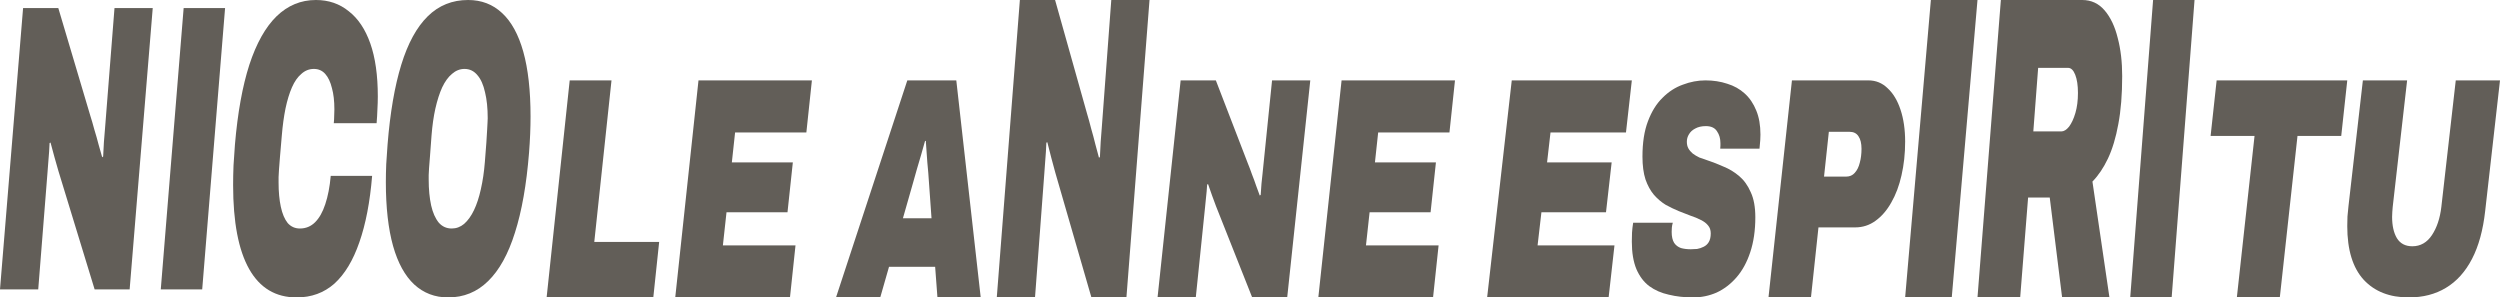 <svg width="311" height="37" viewBox="0 0 311 37" fill="none" xmlns="http://www.w3.org/2000/svg">
<path d="M299.645 37C297.271 37 295.403 36.267 294.042 34.801C292.681 33.31 292 31.086 292 28.129C292 27.743 292.008 27.344 292.025 26.933C292.058 26.521 292.1 26.097 292.149 25.66L293.942 10H299.446L297.653 25.737C297.636 25.943 297.619 26.149 297.603 26.354C297.586 26.56 297.578 26.766 297.578 26.971C297.578 28.077 297.777 28.964 298.176 29.633C298.591 30.301 299.23 30.636 300.093 30.636C301.106 30.636 301.919 30.173 302.533 29.247C303.148 28.321 303.538 27.151 303.704 25.737L305.497 10H311L309.157 26.239C308.892 28.63 308.344 30.623 307.514 32.217C306.684 33.811 305.605 35.007 304.277 35.804C302.965 36.601 301.421 37 299.645 37Z" fill="#625E58"/>
<path d="M278.265 37L280.465 16.907H275L275.75 10H292L291.25 16.907H285.809L283.609 37H278.265Z" fill="#625E58"/>
<path d="M265 37L267.845 0H273L270.155 37H265Z" fill="#625E58"/>
<path d="M246 37L248.908 0H259.025C260.147 0 261.076 0.43 261.813 1.291C262.55 2.151 263.095 3.298 263.447 4.733C263.816 6.131 264 7.708 264 9.465C264 11.76 263.84 13.749 263.519 15.435C263.215 17.12 262.782 18.554 262.222 19.737C261.677 20.884 261.036 21.834 260.299 22.587L262.414 37H256.526L254.988 24.577H252.296L251.311 37H246ZM252.945 16.349H256.43C256.75 16.349 257.071 16.152 257.391 15.757C257.712 15.327 257.976 14.753 258.184 14.036C258.393 13.319 258.497 12.495 258.497 11.562C258.497 10.63 258.385 9.877 258.16 9.304C257.936 8.73 257.64 8.443 257.271 8.443H253.546L252.945 16.349Z" fill="#625E58"/>
<path d="M237 37L240.201 0H246L242.799 37H237Z" fill="#625E58"/>
<path d="M220 37L222.917 10H232.433C233.358 10 234.155 10.327 234.824 10.981C235.51 11.609 236.044 12.498 236.426 13.65C236.809 14.801 237 16.122 237 17.613C237 19.105 236.849 20.504 236.546 21.812C236.259 23.095 235.836 24.22 235.278 25.188C234.737 26.155 234.083 26.914 233.318 27.464C232.569 28.013 231.724 28.288 230.783 28.288H226.217L225.284 37H220ZM226.91 21.97H229.66C230.106 21.97 230.465 21.812 230.736 21.498C231.023 21.185 231.23 20.766 231.357 20.243C231.501 19.72 231.572 19.144 231.572 18.516C231.572 17.836 231.445 17.312 231.19 16.946C230.951 16.58 230.584 16.397 230.09 16.397H227.508L226.91 21.97Z" fill="#625E58"/>
<path d="M210.622 37C209.537 37 208.53 36.886 207.602 36.659C206.674 36.456 205.863 36.102 205.171 35.597C204.495 35.091 203.96 34.383 203.566 33.473C203.189 32.563 203 31.426 203 30.06C203 29.706 203.008 29.327 203.024 28.923C203.055 28.493 203.102 28.088 203.165 27.709H208.097C208.034 27.912 207.995 28.114 207.979 28.316C207.964 28.493 207.956 28.67 207.956 28.847C207.956 29.428 208.058 29.883 208.263 30.212C208.467 30.515 208.75 30.73 209.112 30.857C209.474 30.958 209.883 31.008 210.339 31.008C210.575 31.008 210.835 30.996 211.118 30.971C211.401 30.92 211.669 30.831 211.92 30.705C212.188 30.579 212.4 30.389 212.558 30.136C212.731 29.858 212.817 29.492 212.817 29.037C212.817 28.632 212.707 28.303 212.487 28.051C212.266 27.773 211.968 27.545 211.59 27.368C211.212 27.166 210.788 26.989 210.316 26.837C209.844 26.66 209.356 26.471 208.853 26.268C208.302 26.041 207.751 25.775 207.201 25.472C206.666 25.143 206.178 24.726 205.737 24.221C205.313 23.715 204.967 23.083 204.699 22.324C204.447 21.541 204.322 20.593 204.322 19.48C204.322 17.736 204.55 16.27 205.006 15.082C205.462 13.868 206.068 12.895 206.823 12.162C207.578 11.403 208.42 10.86 209.348 10.531C210.276 10.177 211.212 10 212.156 10C213.132 10 214.036 10.139 214.87 10.417C215.704 10.67 216.428 11.074 217.041 11.631C217.655 12.187 218.135 12.895 218.481 13.754C218.827 14.588 219 15.587 219 16.75C219 16.952 218.992 17.18 218.976 17.433C218.961 17.685 218.929 18.039 218.882 18.494H213.997C214.013 18.317 214.021 18.191 214.021 18.115C214.021 18.014 214.021 17.913 214.021 17.812C214.021 17.23 213.879 16.737 213.596 16.333C213.328 15.903 212.864 15.688 212.204 15.688C211.684 15.688 211.244 15.789 210.882 15.992C210.536 16.169 210.276 16.409 210.103 16.712C209.93 16.99 209.844 17.294 209.844 17.622C209.844 17.951 209.907 18.229 210.032 18.456C210.158 18.684 210.339 18.899 210.575 19.101C210.811 19.278 211.087 19.442 211.401 19.594C211.732 19.721 212.093 19.847 212.487 19.973C213.1 20.176 213.745 20.428 214.422 20.732C215.114 21.01 215.759 21.402 216.357 21.907C216.955 22.413 217.435 23.083 217.796 23.917C218.174 24.726 218.363 25.763 218.363 27.027C218.363 28.67 218.15 30.124 217.726 31.388C217.317 32.626 216.75 33.663 216.027 34.497C215.303 35.331 214.477 35.964 213.549 36.393C212.62 36.798 211.645 37 210.622 37Z" fill="#625E58"/>
<path d="M185 37L188.063 10H203L202.272 16.475H192.883L192.456 20.203H200.49L199.787 26.404H191.753L191.276 30.525H200.841L200.113 37H185Z" fill="#625E58"/>
<path d="M164 37L166.893 10H181L180.312 16.475H171.445L171.042 20.203H178.629L177.965 26.404H170.378L169.927 30.525H178.961L178.273 37H164Z" fill="#625E58"/>
<path d="M144 37L146.872 10H151.252L155.23 20.321C155.403 20.74 155.576 21.198 155.748 21.695C155.937 22.166 156.109 22.637 156.266 23.108C156.439 23.552 156.588 23.958 156.714 24.324L156.831 24.246C156.863 23.722 156.894 23.265 156.926 22.872C156.973 22.453 157.02 22.009 157.067 21.538L158.244 10H163L160.128 37H155.772L151.275 25.658C151.134 25.292 150.969 24.847 150.781 24.324C150.592 23.801 150.428 23.33 150.286 22.911L150.169 22.951C150.137 23.526 150.09 24.076 150.027 24.599C149.98 25.122 149.941 25.515 149.91 25.776L148.756 37H144Z" fill="#625E58"/>
<path d="M124 37L126.872 0H131.252L135.23 14.144C135.403 14.717 135.576 15.345 135.748 16.026C135.937 16.672 136.109 17.317 136.266 17.962C136.439 18.572 136.588 19.127 136.714 19.629L136.831 19.522C136.863 18.805 136.894 18.177 136.926 17.64C136.973 17.066 137.02 16.456 137.067 15.811L138.244 0H143L140.128 37H135.772L131.275 21.458C131.134 20.956 130.969 20.346 130.781 19.629C130.592 18.912 130.428 18.267 130.286 17.693L130.169 17.747C130.137 18.536 130.09 19.289 130.027 20.006C129.98 20.723 129.941 21.261 129.91 21.619L128.756 37H124Z" fill="#625E58"/>
<path d="M104 37L112.87 10H118.964L122 37H116.617L116.332 33.193H110.593L109.502 37H104ZM112.324 27.15H115.881L115.573 22.833C115.542 22.388 115.51 21.943 115.478 21.498C115.447 21.054 115.407 20.622 115.36 20.203C115.328 19.759 115.296 19.314 115.265 18.869C115.233 18.424 115.202 17.98 115.17 17.535H115.075C114.917 18.11 114.751 18.699 114.577 19.301C114.403 19.877 114.229 20.465 114.055 21.067C113.897 21.642 113.731 22.231 113.557 22.833L112.324 27.15Z" fill="#625E58"/>
<path d="M84 37L86.893 10H101L100.312 16.475H91.445L91.042 20.203H98.629L97.965 26.404H90.378L89.927 30.525H98.961L98.273 37H84Z" fill="#625E58"/>
<path d="M68 37L70.871 10H76.071L73.929 30.093H82L81.271 37H68Z" fill="#625E58"/>
<path d="M55.745 37C54.103 37 52.697 36.463 51.529 35.389C50.376 34.315 49.5 32.721 48.9 30.608C48.3 28.46 48 25.81 48 22.657C48 21.93 48.016 21.185 48.047 20.423C48.095 19.626 48.15 18.812 48.213 17.98C48.529 14.031 49.097 10.722 49.918 8.055C50.739 5.387 51.837 3.378 53.211 2.027C54.584 0.676 56.258 0 58.232 0C59.889 0 61.295 0.537 62.447 1.611C63.616 2.685 64.5 4.296 65.1 6.444C65.7 8.592 66 11.277 66 14.499C66 15.191 65.984 15.919 65.953 16.681C65.921 17.443 65.874 18.223 65.811 19.02C65.495 22.969 64.91 26.278 64.058 28.945C63.221 31.613 62.108 33.622 60.718 34.973C59.345 36.324 57.687 37 55.745 37ZM56.195 28.426C56.763 28.426 57.276 28.235 57.734 27.854C58.208 27.438 58.618 26.867 58.966 26.139C59.313 25.412 59.597 24.545 59.818 23.541C60.055 22.501 60.221 21.375 60.316 20.163C60.395 19.158 60.458 18.344 60.505 17.721C60.553 17.062 60.584 16.543 60.6 16.162C60.632 15.78 60.647 15.486 60.647 15.278C60.663 15.07 60.671 14.88 60.671 14.707C60.671 13.459 60.56 12.385 60.34 11.485C60.134 10.549 59.818 9.839 59.392 9.354C58.966 8.834 58.429 8.574 57.782 8.574C57.213 8.574 56.692 8.782 56.218 9.198C55.761 9.579 55.358 10.133 55.011 10.861C54.679 11.588 54.395 12.472 54.158 13.511C53.937 14.516 53.779 15.624 53.684 16.837C53.605 17.876 53.542 18.725 53.495 19.383C53.447 20.007 53.408 20.509 53.376 20.89C53.361 21.271 53.345 21.566 53.329 21.774C53.329 21.982 53.329 22.172 53.329 22.346C53.329 23.558 53.432 24.632 53.637 25.567C53.842 26.468 54.158 27.178 54.584 27.698C55.011 28.183 55.547 28.426 56.195 28.426Z" fill="#625E58"/>
<path d="M36.902 37C34.293 37 32.324 35.822 30.994 33.466C29.665 31.11 29 27.629 29 23.021C29 22.224 29.017 21.41 29.05 20.579C29.101 19.747 29.16 18.881 29.227 17.98C29.564 14.031 30.161 10.722 31.02 8.055C31.895 5.387 33.022 3.378 34.403 2.027C35.799 0.676 37.432 0 39.3 0C40.882 0 42.245 0.468 43.39 1.403C44.551 2.304 45.443 3.638 46.066 5.404C46.689 7.171 47 9.371 47 12.004C47 12.524 46.983 13.061 46.95 13.615C46.933 14.169 46.899 14.741 46.849 15.33H41.522C41.555 15.018 41.572 14.724 41.572 14.447C41.589 14.135 41.597 13.858 41.597 13.615C41.597 12.576 41.496 11.692 41.294 10.965C41.109 10.203 40.832 9.614 40.461 9.198C40.091 8.782 39.62 8.574 39.048 8.574C38.459 8.574 37.937 8.782 37.483 9.198C37.028 9.579 36.641 10.133 36.321 10.861C36.001 11.588 35.732 12.472 35.513 13.511C35.311 14.516 35.16 15.624 35.059 16.837C34.975 17.911 34.899 18.794 34.832 19.487C34.781 20.146 34.739 20.683 34.706 21.098C34.689 21.479 34.672 21.791 34.655 22.034C34.655 22.276 34.655 22.501 34.655 22.709C34.655 23.852 34.748 24.857 34.933 25.723C35.118 26.589 35.404 27.265 35.791 27.75C36.195 28.2 36.7 28.426 37.306 28.426C38.046 28.426 38.677 28.166 39.199 27.646C39.721 27.126 40.142 26.382 40.461 25.412C40.798 24.407 41.025 23.229 41.143 21.878H46.293C46.024 25.134 45.494 27.889 44.703 30.14C43.928 32.392 42.893 34.107 41.597 35.285C40.301 36.428 38.736 37 36.902 37Z" fill="#625E58"/>
<path d="M20 36L22.846 1H28L25.154 36H20Z" fill="#625E58"/>
<path d="M0 36L2.872 1H7.252L11.23 14.379C11.403 14.922 11.576 15.515 11.748 16.16C11.937 16.77 12.11 17.381 12.266 17.991C12.439 18.568 12.588 19.093 12.714 19.568L12.832 19.467C12.863 18.788 12.894 18.195 12.926 17.686C12.973 17.143 13.02 16.567 13.067 15.956L14.244 1H19L16.128 36H11.772L7.275 21.298C7.134 20.823 6.969 20.247 6.781 19.568C6.592 18.89 6.428 18.28 6.286 17.737L6.169 17.788C6.137 18.534 6.09 19.246 6.027 19.924C5.98 20.603 5.941 21.111 5.91 21.451L4.756 36H0Z" fill="#625E58"/>
</svg>
